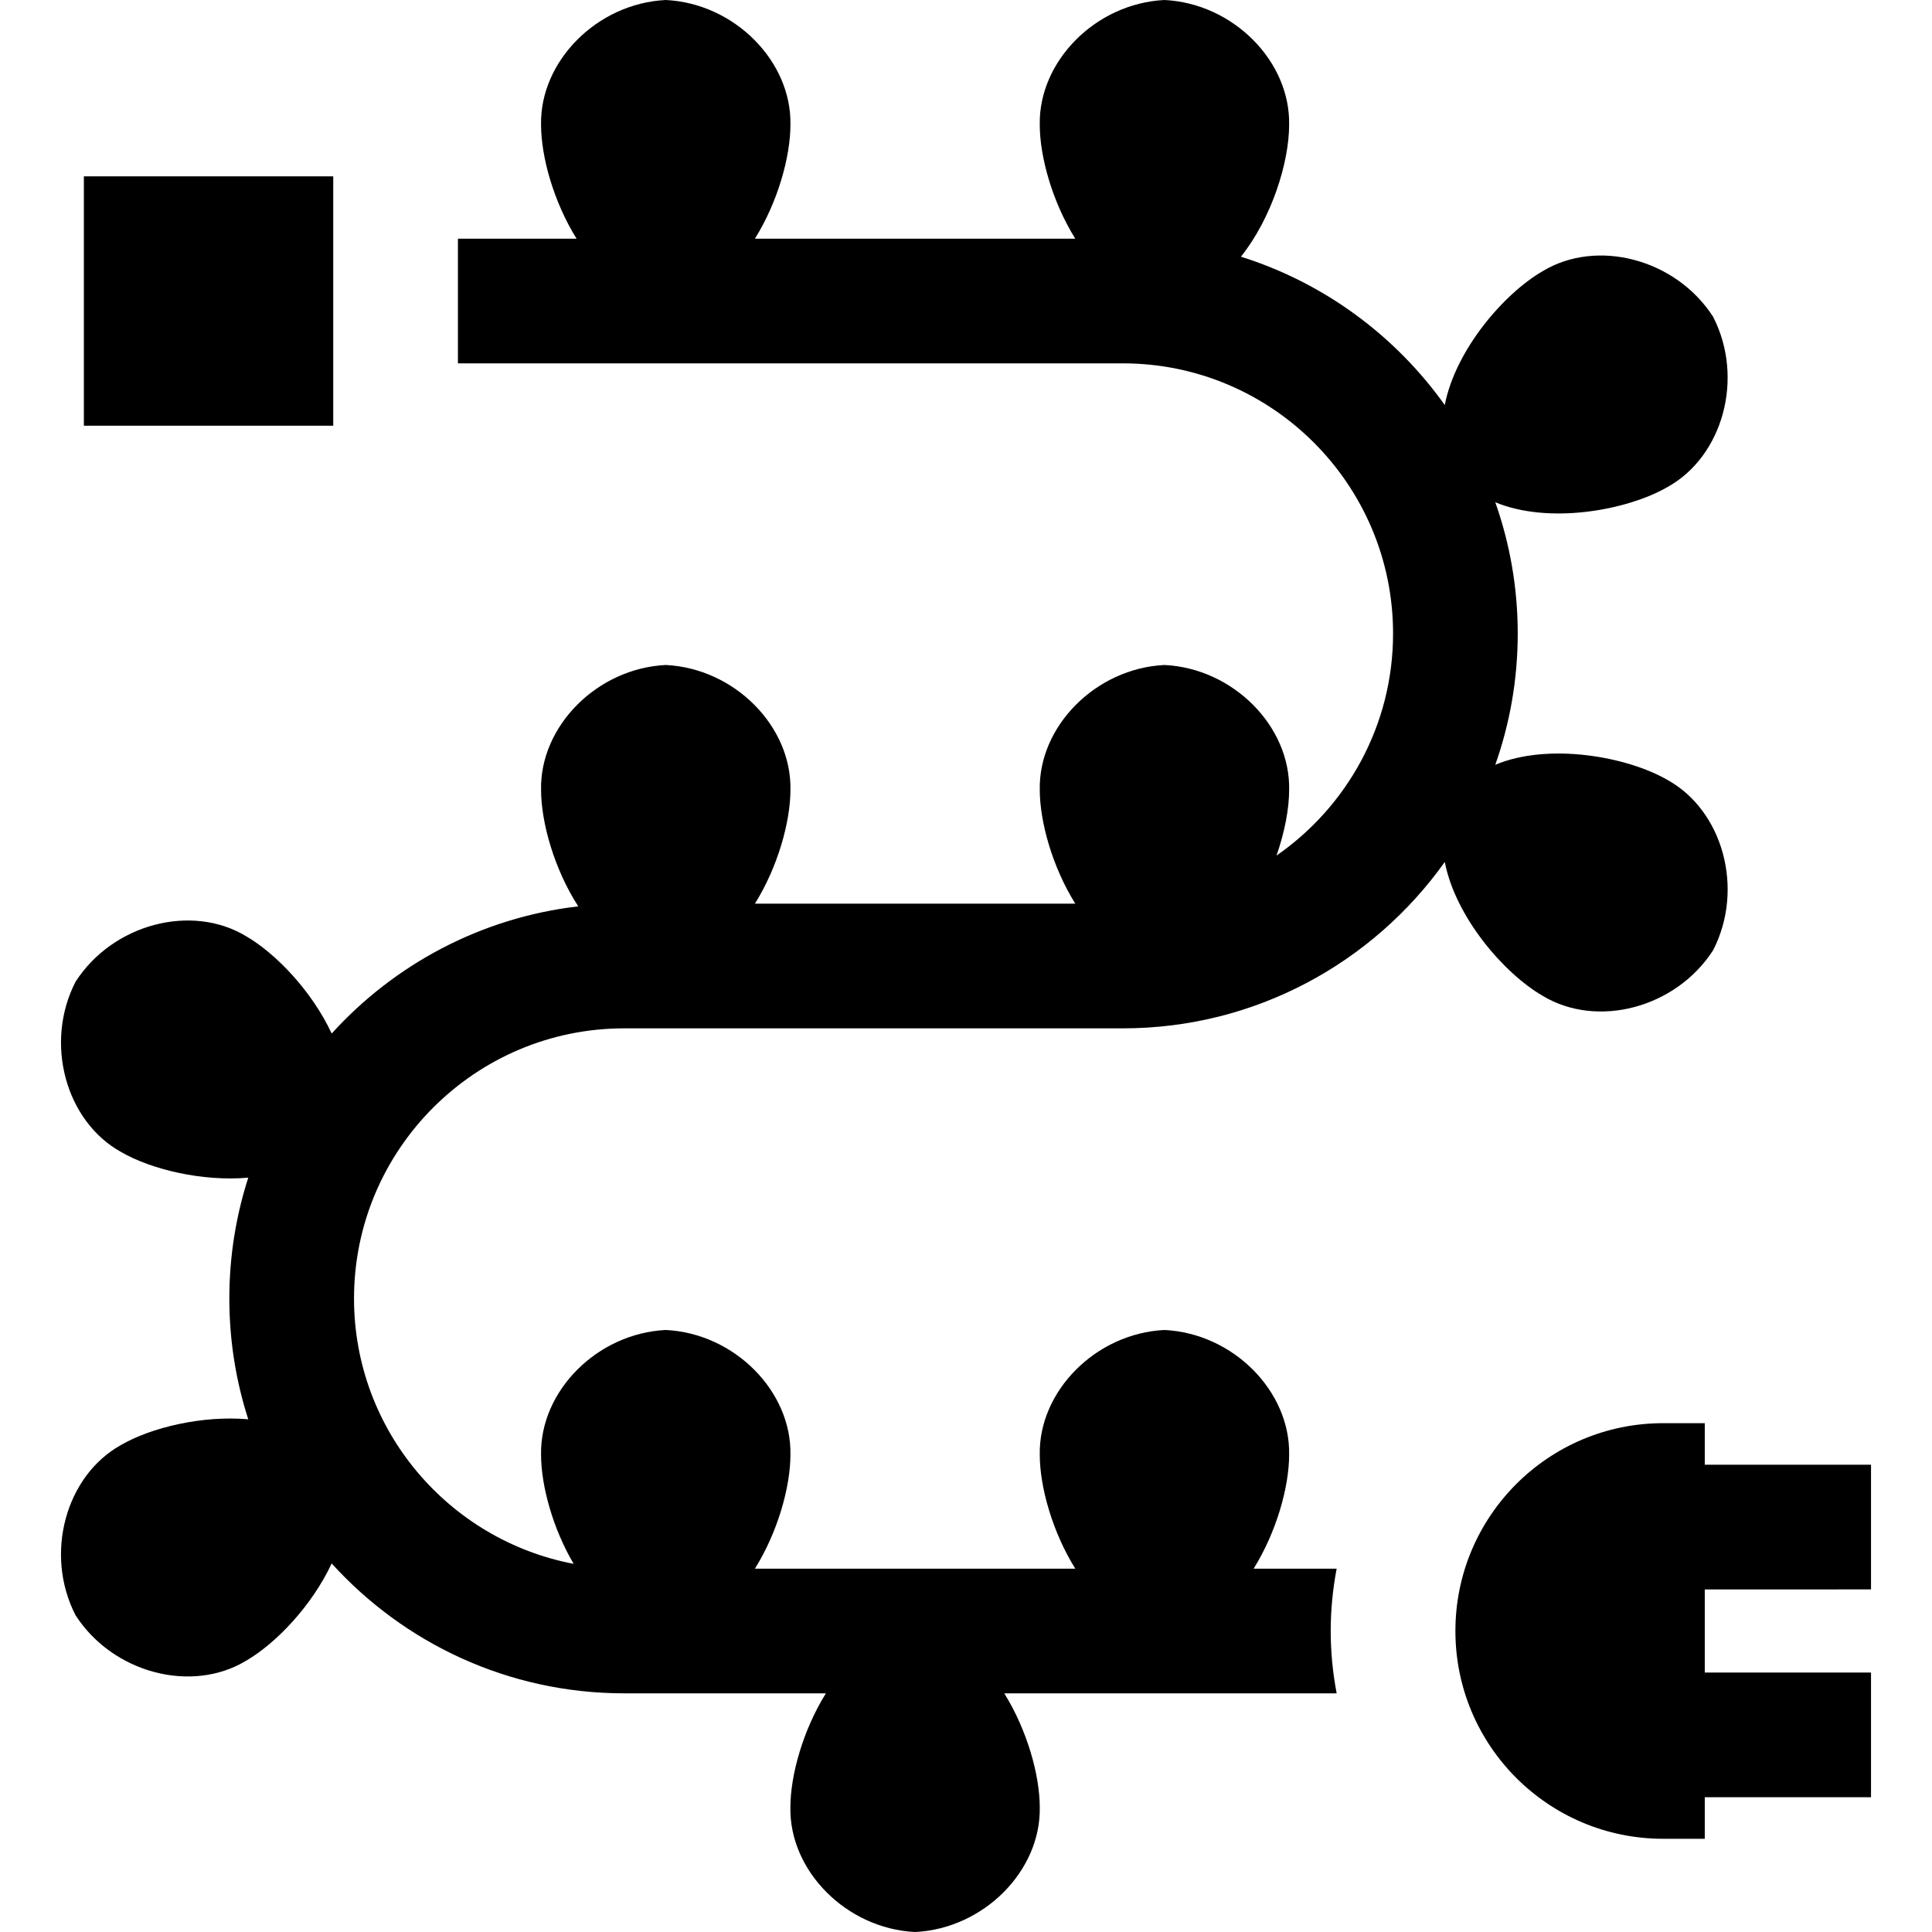 <?xml version="1.0" encoding="iso-8859-1"?>
<!-- Uploaded to: SVG Repo, www.svgrepo.com, Generator: SVG Repo Mixer Tools -->
<svg fill="#000000" version="1.1" id="Layer_1" xmlns="http://www.w3.org/2000/svg" xmlns:xlink="http://www.w3.org/1999/xlink" 
	 viewBox="0 0 512.001 512.001" xml:space="preserve">
<g>
	<g>
		<path d="M495.839,421.214v-33.043h-44.057v-11.014h-11.014c-30.415,0-55.071,24.656-55.071,55.071
			c0,30.415,24.656,55.071,55.071,55.071h11.014v-11.014h44.057v-33.043h-44.057v-22.029H495.839z"/>
	</g>
</g>
<g>
	<g>
		<rect x="22.227" y="46.734" width="66.085" height="66.085"/>
	</g>
</g>
<g>
	<g>
		<path d="M441.899,206.689c-10.752-6.211-31.432-9.934-45.632-4.021c3.848-10.888,5.95-22.592,5.95-34.781
			c0-12.191-2.103-23.898-5.952-34.787c14.197,5.911,34.877,2.189,45.629-4.025c14.669-8.102,20.456-28.854,12.094-45.135
			c-9.919-15.382-30.785-20.746-45.136-12.095c-10.282,5.935-23.137,20.865-25.975,35.495
			c-13.101-18.403-32.004-32.403-54.015-39.312c8.165-10.249,12.776-24.994,12.773-34.984C341.952,16.286,326.873,0.899,308.592,0
			c-18.281,0.899-33.36,16.287-33.043,33.043c-0.002,8.523,3.356,20.506,9.411,30.208h-84.898
			c6.055-9.702,9.413-21.685,9.411-30.208C209.79,16.286,194.711,0.899,176.43,0c-18.281,0.899-33.36,16.287-33.043,33.043
			c-0.002,8.523,3.356,20.506,9.411,30.208h-31.442v33.043h176.228c39.476,0,71.593,32.116,71.593,71.593
			c0,24.365-12.243,45.913-30.891,58.85c2.186-6.241,3.352-12.453,3.351-17.465c0.317-16.757-14.761-32.144-33.043-33.043
			c-18.281,0.899-33.36,16.287-33.043,33.043c-0.002,8.523,3.356,20.506,9.411,30.208h-84.898
			c6.055-9.702,9.413-21.685,9.411-30.208c0.317-16.757-14.761-32.144-33.043-33.043c-18.281,0.899-33.36,16.287-33.043,33.043
			c-0.002,8.731,3.517,21.099,9.854,30.92c-25.791,3-48.75,15.41-65.34,33.705c-5.183-11.135-14.74-21.206-22.744-25.823
			c-14.353-8.652-35.218-3.288-45.136,12.094c-8.363,16.282-2.575,37.034,12.094,45.139c7.989,4.615,21.458,7.853,33.678,6.789
			c-3.254,10.097-5.018,20.857-5.018,32.021c0,11.161,1.763,21.916,5.015,32.011c-12.22-1.064-25.691,2.174-33.679,6.79
			c-14.67,8.103-20.457,28.855-12.095,45.136c9.919,15.384,30.785,20.748,45.137,12.096c8.003-4.617,17.558-14.686,22.742-25.821
			c19.158,21.131,46.813,34.424,77.515,34.424h53.463c-6.055,9.702-9.413,21.686-9.411,30.208
			c-0.317,16.757,14.761,32.144,33.043,33.043c18.281-0.899,33.36-16.287,33.043-33.043c0.002-8.523-3.356-20.506-9.411-30.208
			h88.091c-1.02-5.355-1.576-10.873-1.576-16.521s0.555-11.166,1.576-16.521h-22.005c6.055-9.702,9.413-21.685,9.411-30.208
			c0.317-16.757-14.761-32.144-33.043-33.043c-18.281,0.899-33.36,16.287-33.043,33.043c-0.002,8.523,3.356,20.506,9.411,30.208
			h-84.898c6.055-9.702,9.413-21.685,9.411-30.208c0.317-16.757-14.761-32.144-33.043-33.043
			c-18.281,0.899-33.36,16.287-33.043,33.043c-0.002,8.153,3.07,19.473,8.635,28.934c-33.097-6.289-58.204-35.418-58.204-70.318
			c0.001-39.478,32.116-71.595,71.594-71.595h132.171c35.155,0,66.316-17.427,85.299-44.094
			c2.838,14.629,15.692,29.56,25.975,35.492c14.352,8.653,35.217,3.288,45.136-12.095
			C462.356,235.544,456.568,214.792,441.899,206.689z"/>
	</g>
</g>
</svg>